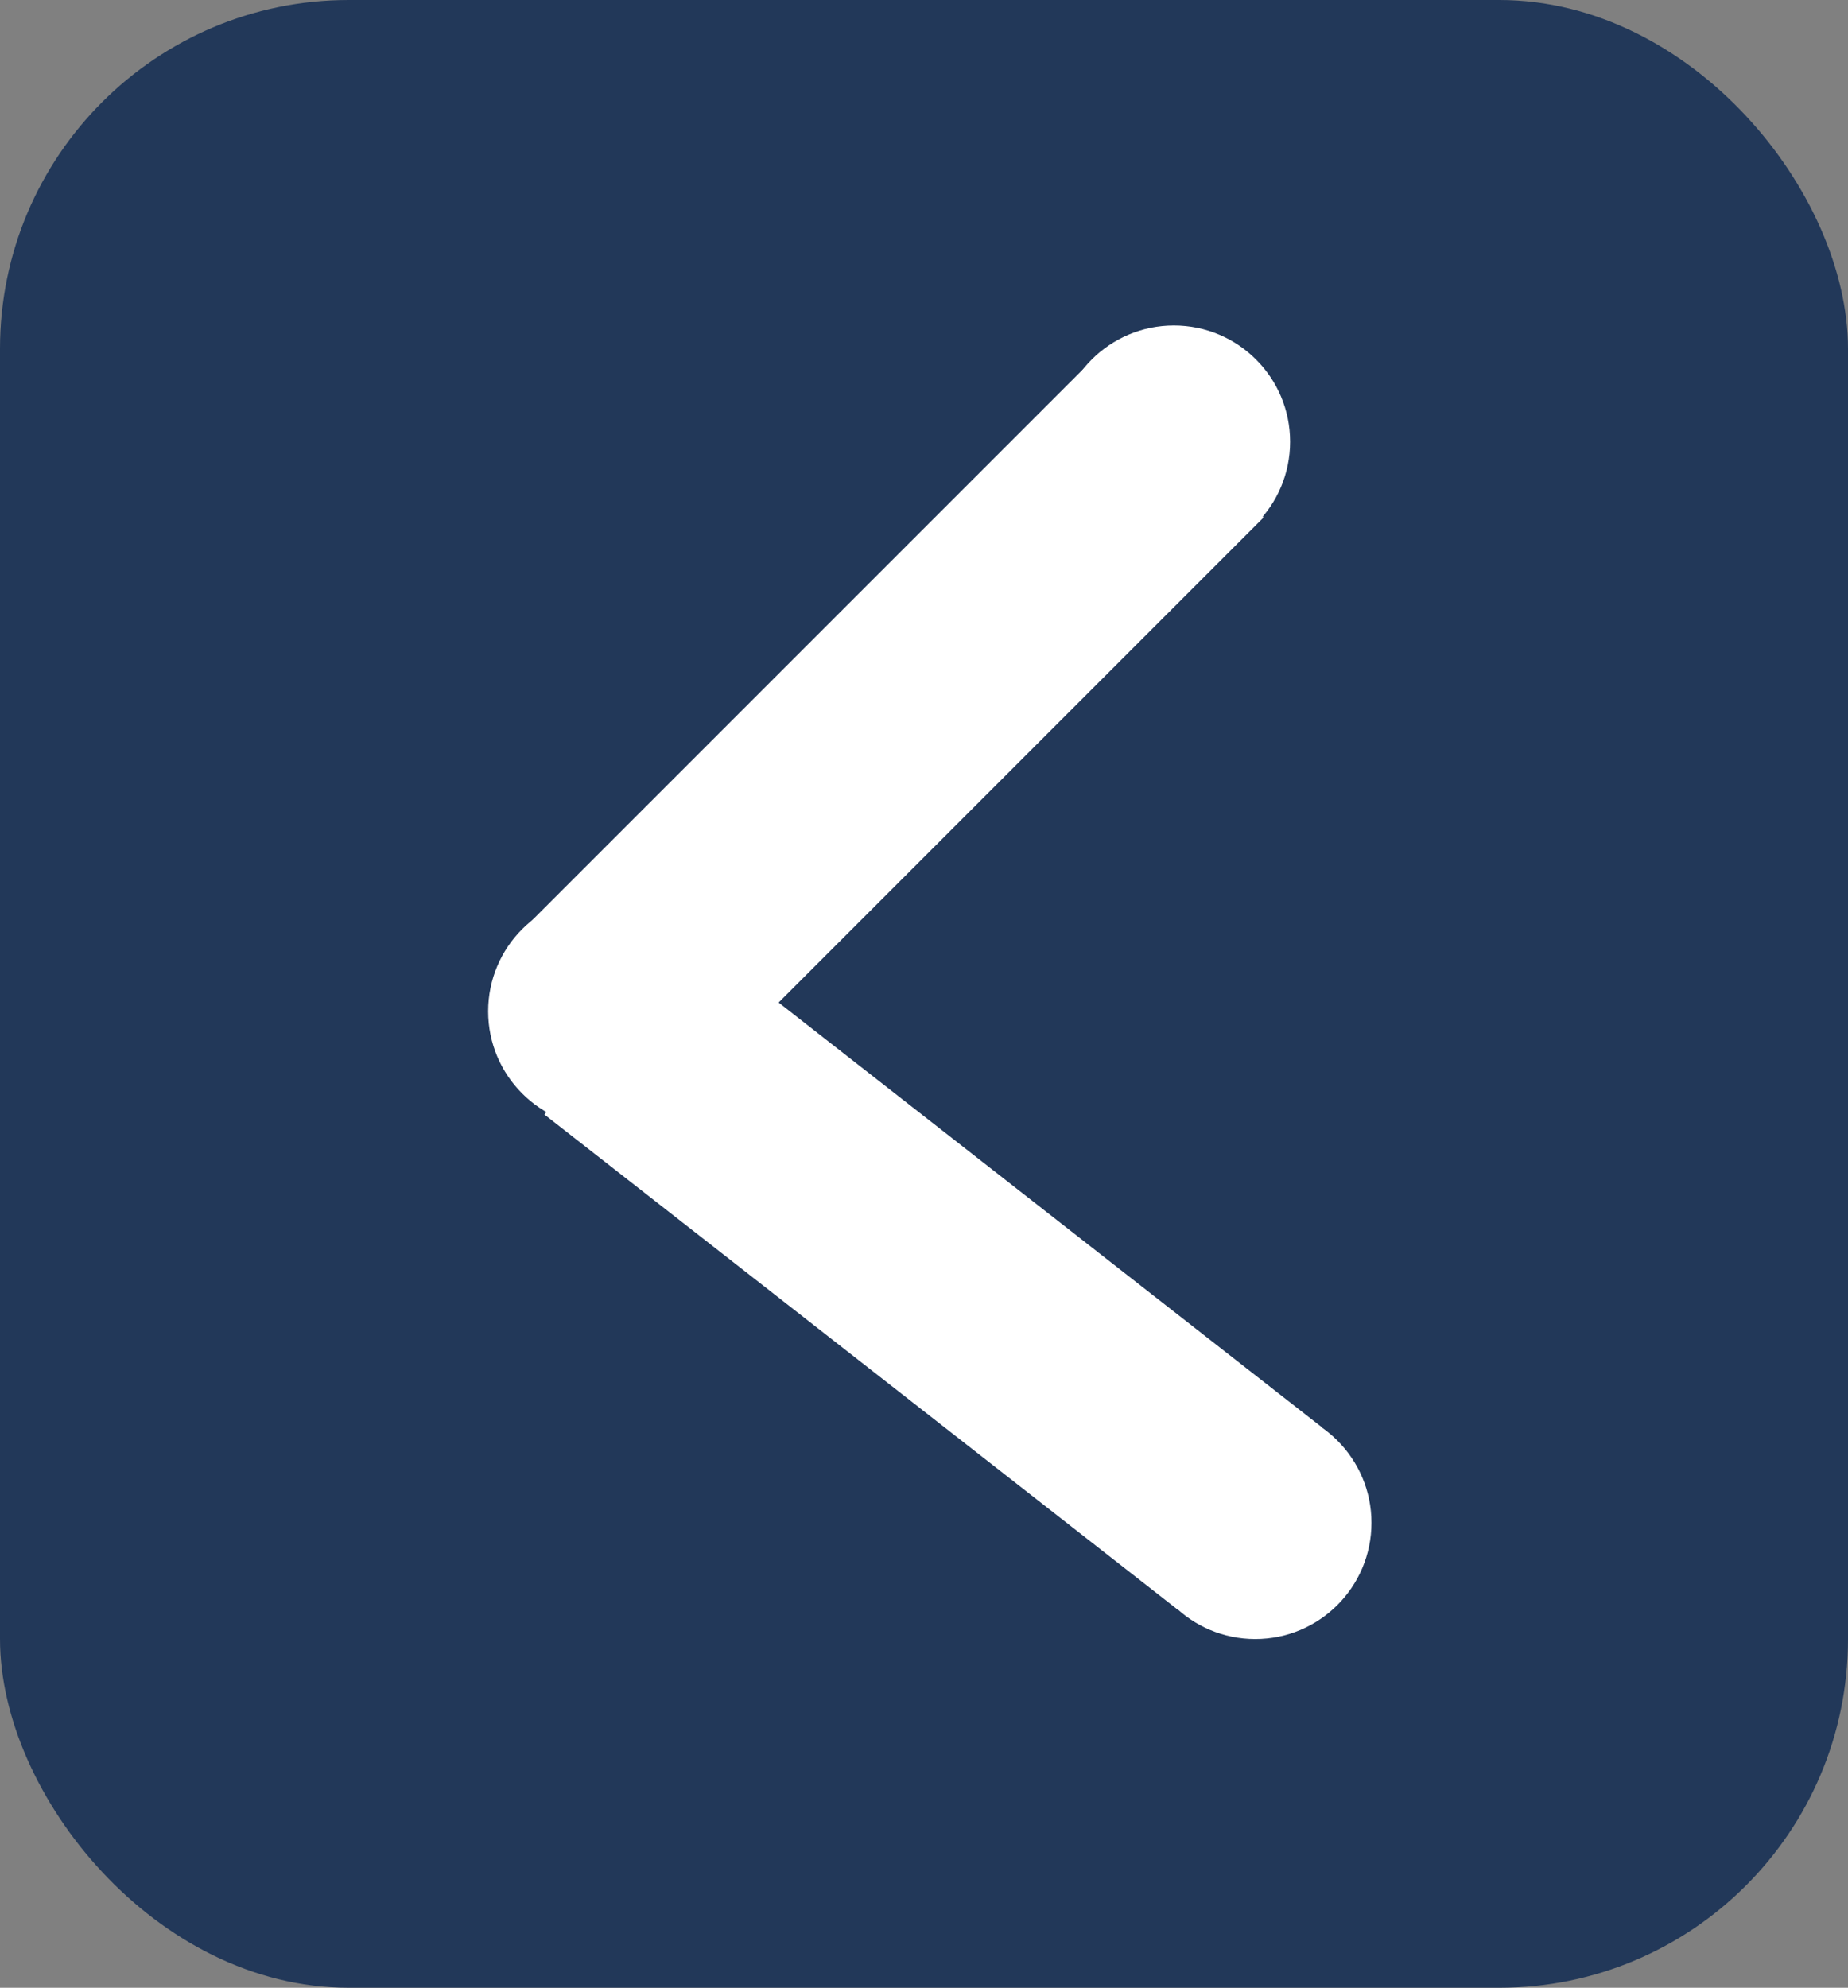 <svg width="159" height="171" viewBox="0 0 159 171" fill="none" xmlns="http://www.w3.org/2000/svg">
<rect x="0" y="0" width="159" height="171" fill="#808080" stroke="none"/>
<rect width="159" height="171" rx="30" fill="#223859"/>
<path d="M107.546 130.639L53 88" stroke="white" stroke-width="20"/>
<path d="M101.639 37.453L52.592 86.5" stroke="white" stroke-width="20"/>
<circle cx="101" cy="38" r="10" transform="rotate(90 101 38)" fill="white"/>
<circle cx="108" cy="131" r="10" transform="rotate(-180 108 131)" fill="white"/>
<circle cx="52" cy="87" r="10" transform="rotate(-180 52 87)" fill="white"/>
</svg>
